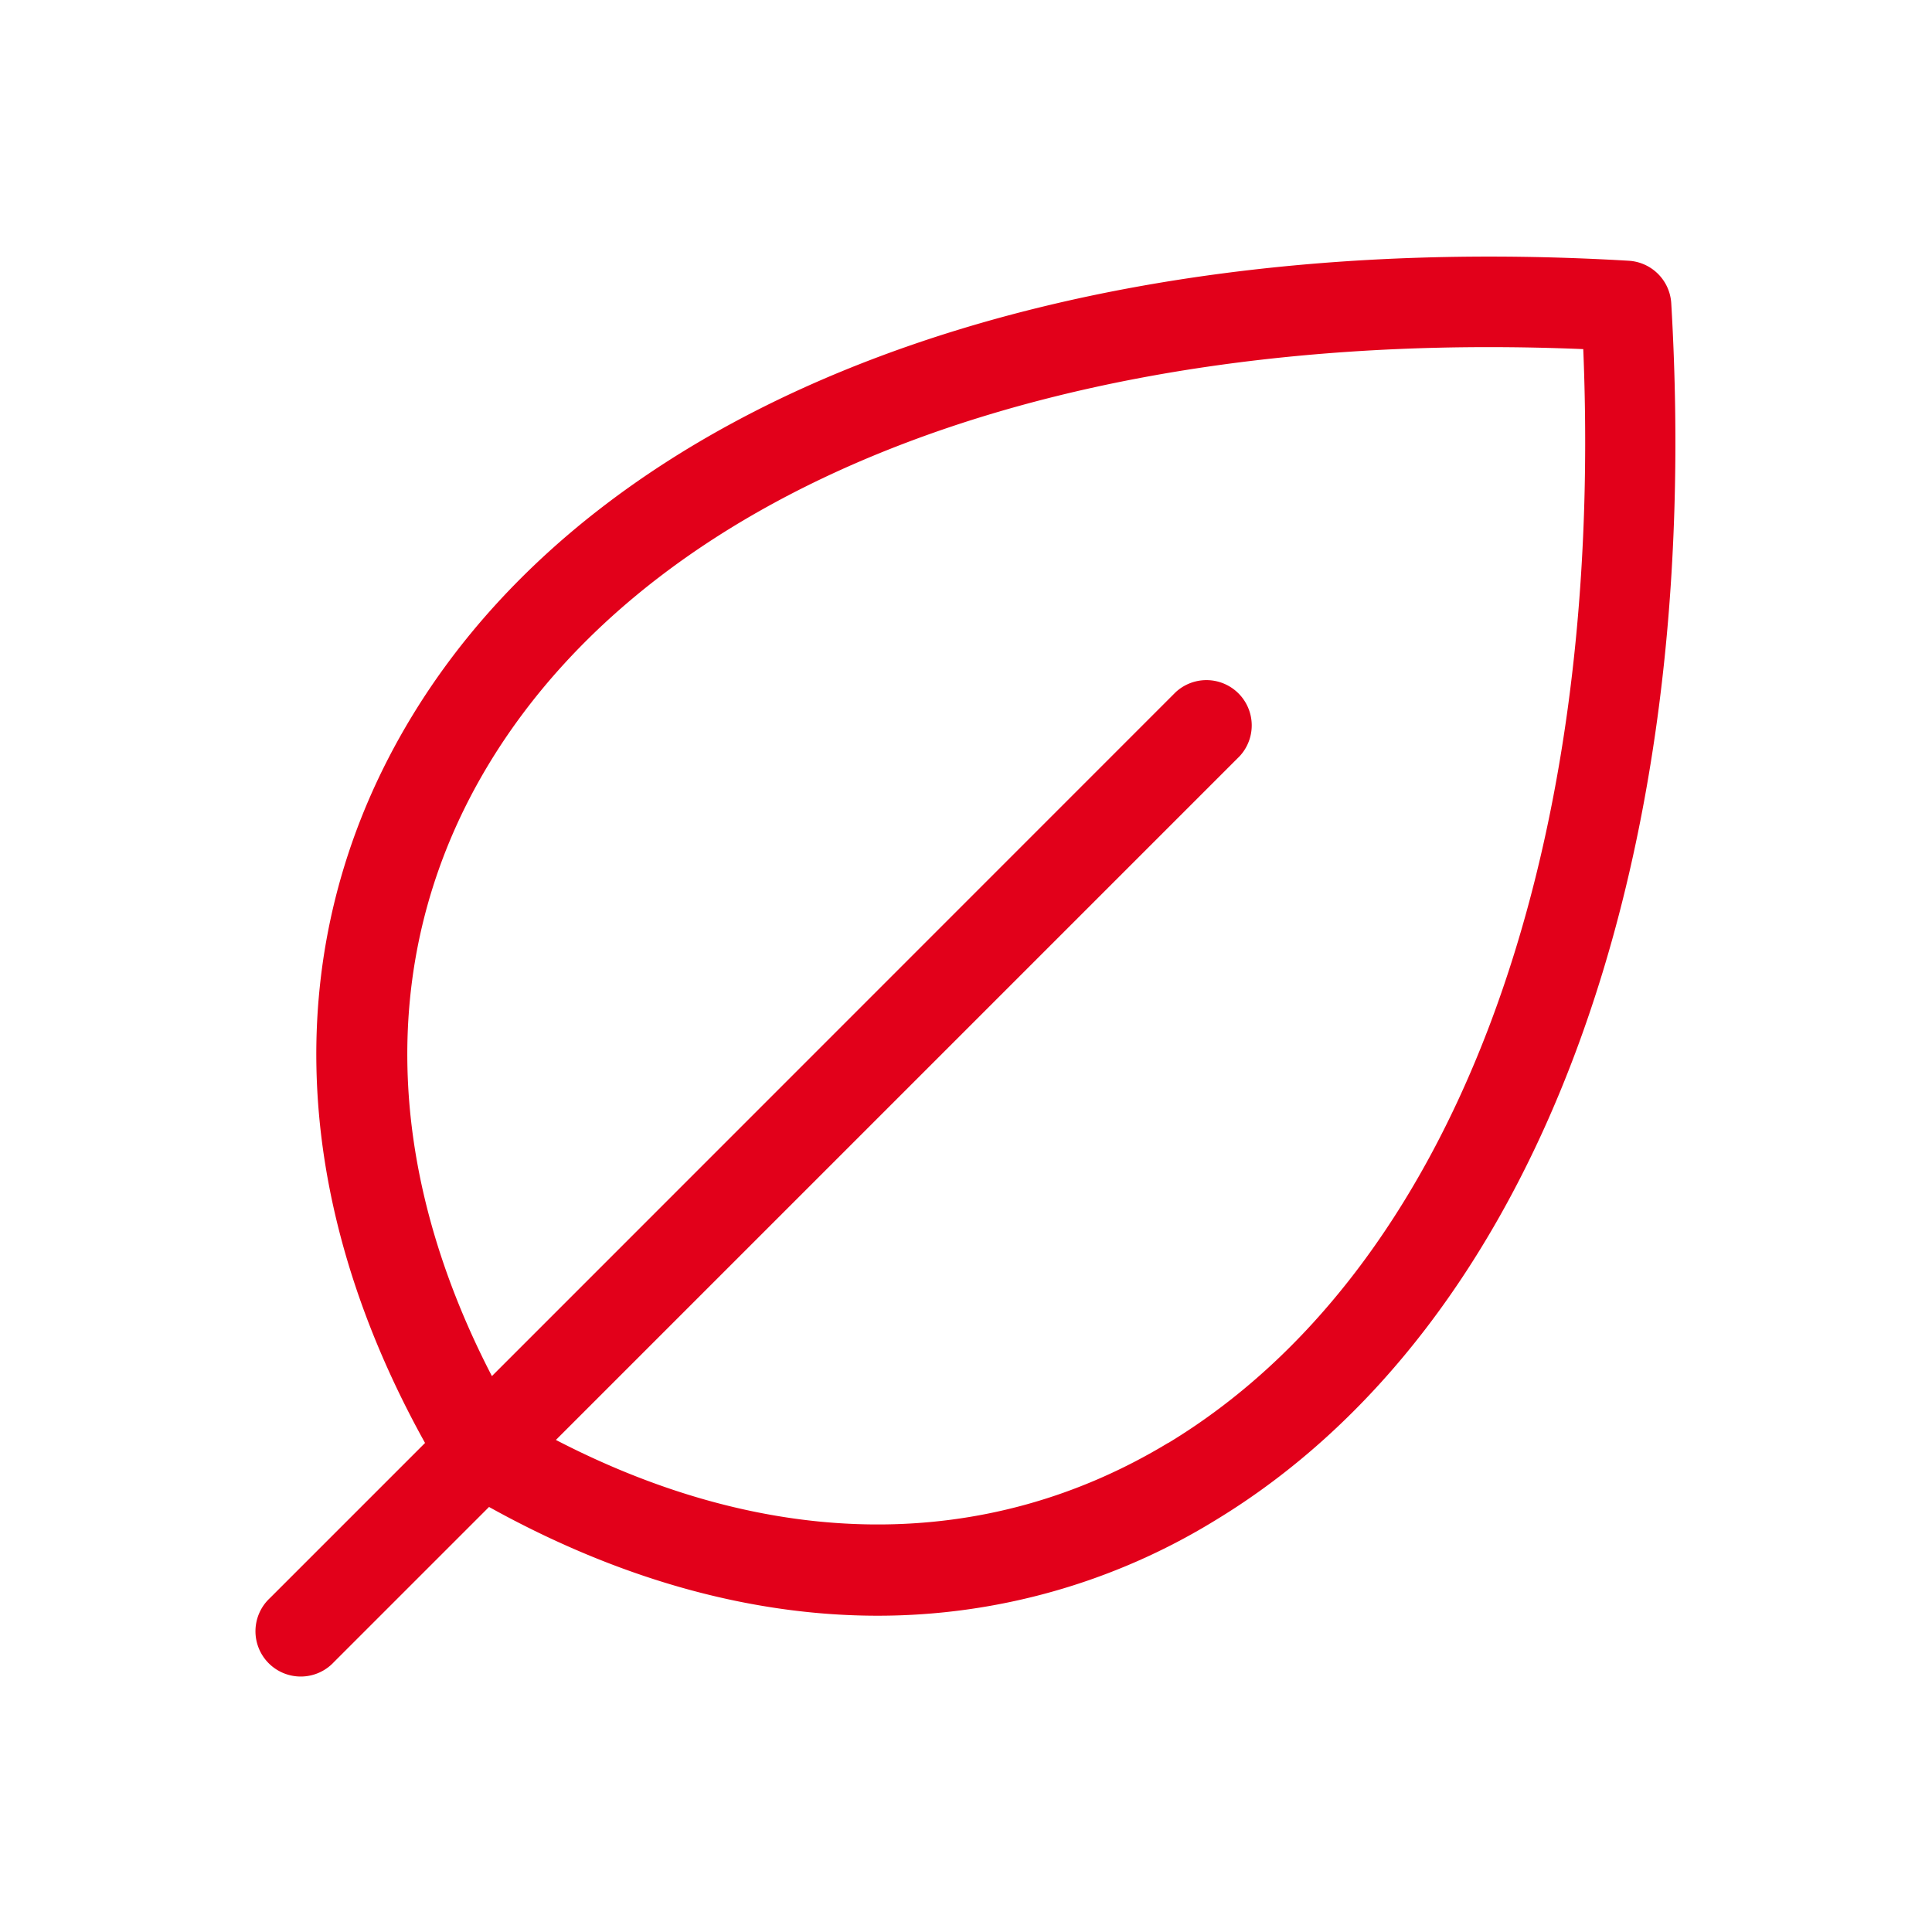 <svg xmlns="http://www.w3.org/2000/svg" width="96" height="96" fill="#e2001a" viewBox="0 0 256 256"><path d="M221.45,40.19a6,6,0,0,0-5.64-5.64C140.43,30.11,80.14,52.71,54.53,95c-17.44,28.79-16.76,62.8,1.79,96.2L35.76,211.76a6,6,0,1,0,8.48,8.48L64.8,199.68c17.27,9.59,34.7,14.41,51.49,14.41A85.38,85.38,0,0,0,161,201.47C203.29,175.86,225.88,115.57,221.45,40.19Zm-66.66,151c-24.08,14.58-52.64,14.37-81.13-.39l90.59-90.59a6,6,0,0,0-8.48-8.48L65.18,182.34c-14.76-28.49-15-57-.39-81.13,22.68-37.43,76.63-57.8,145-54.95C212.59,114.58,192.22,168.54,154.79,191.21Z"></path></svg>